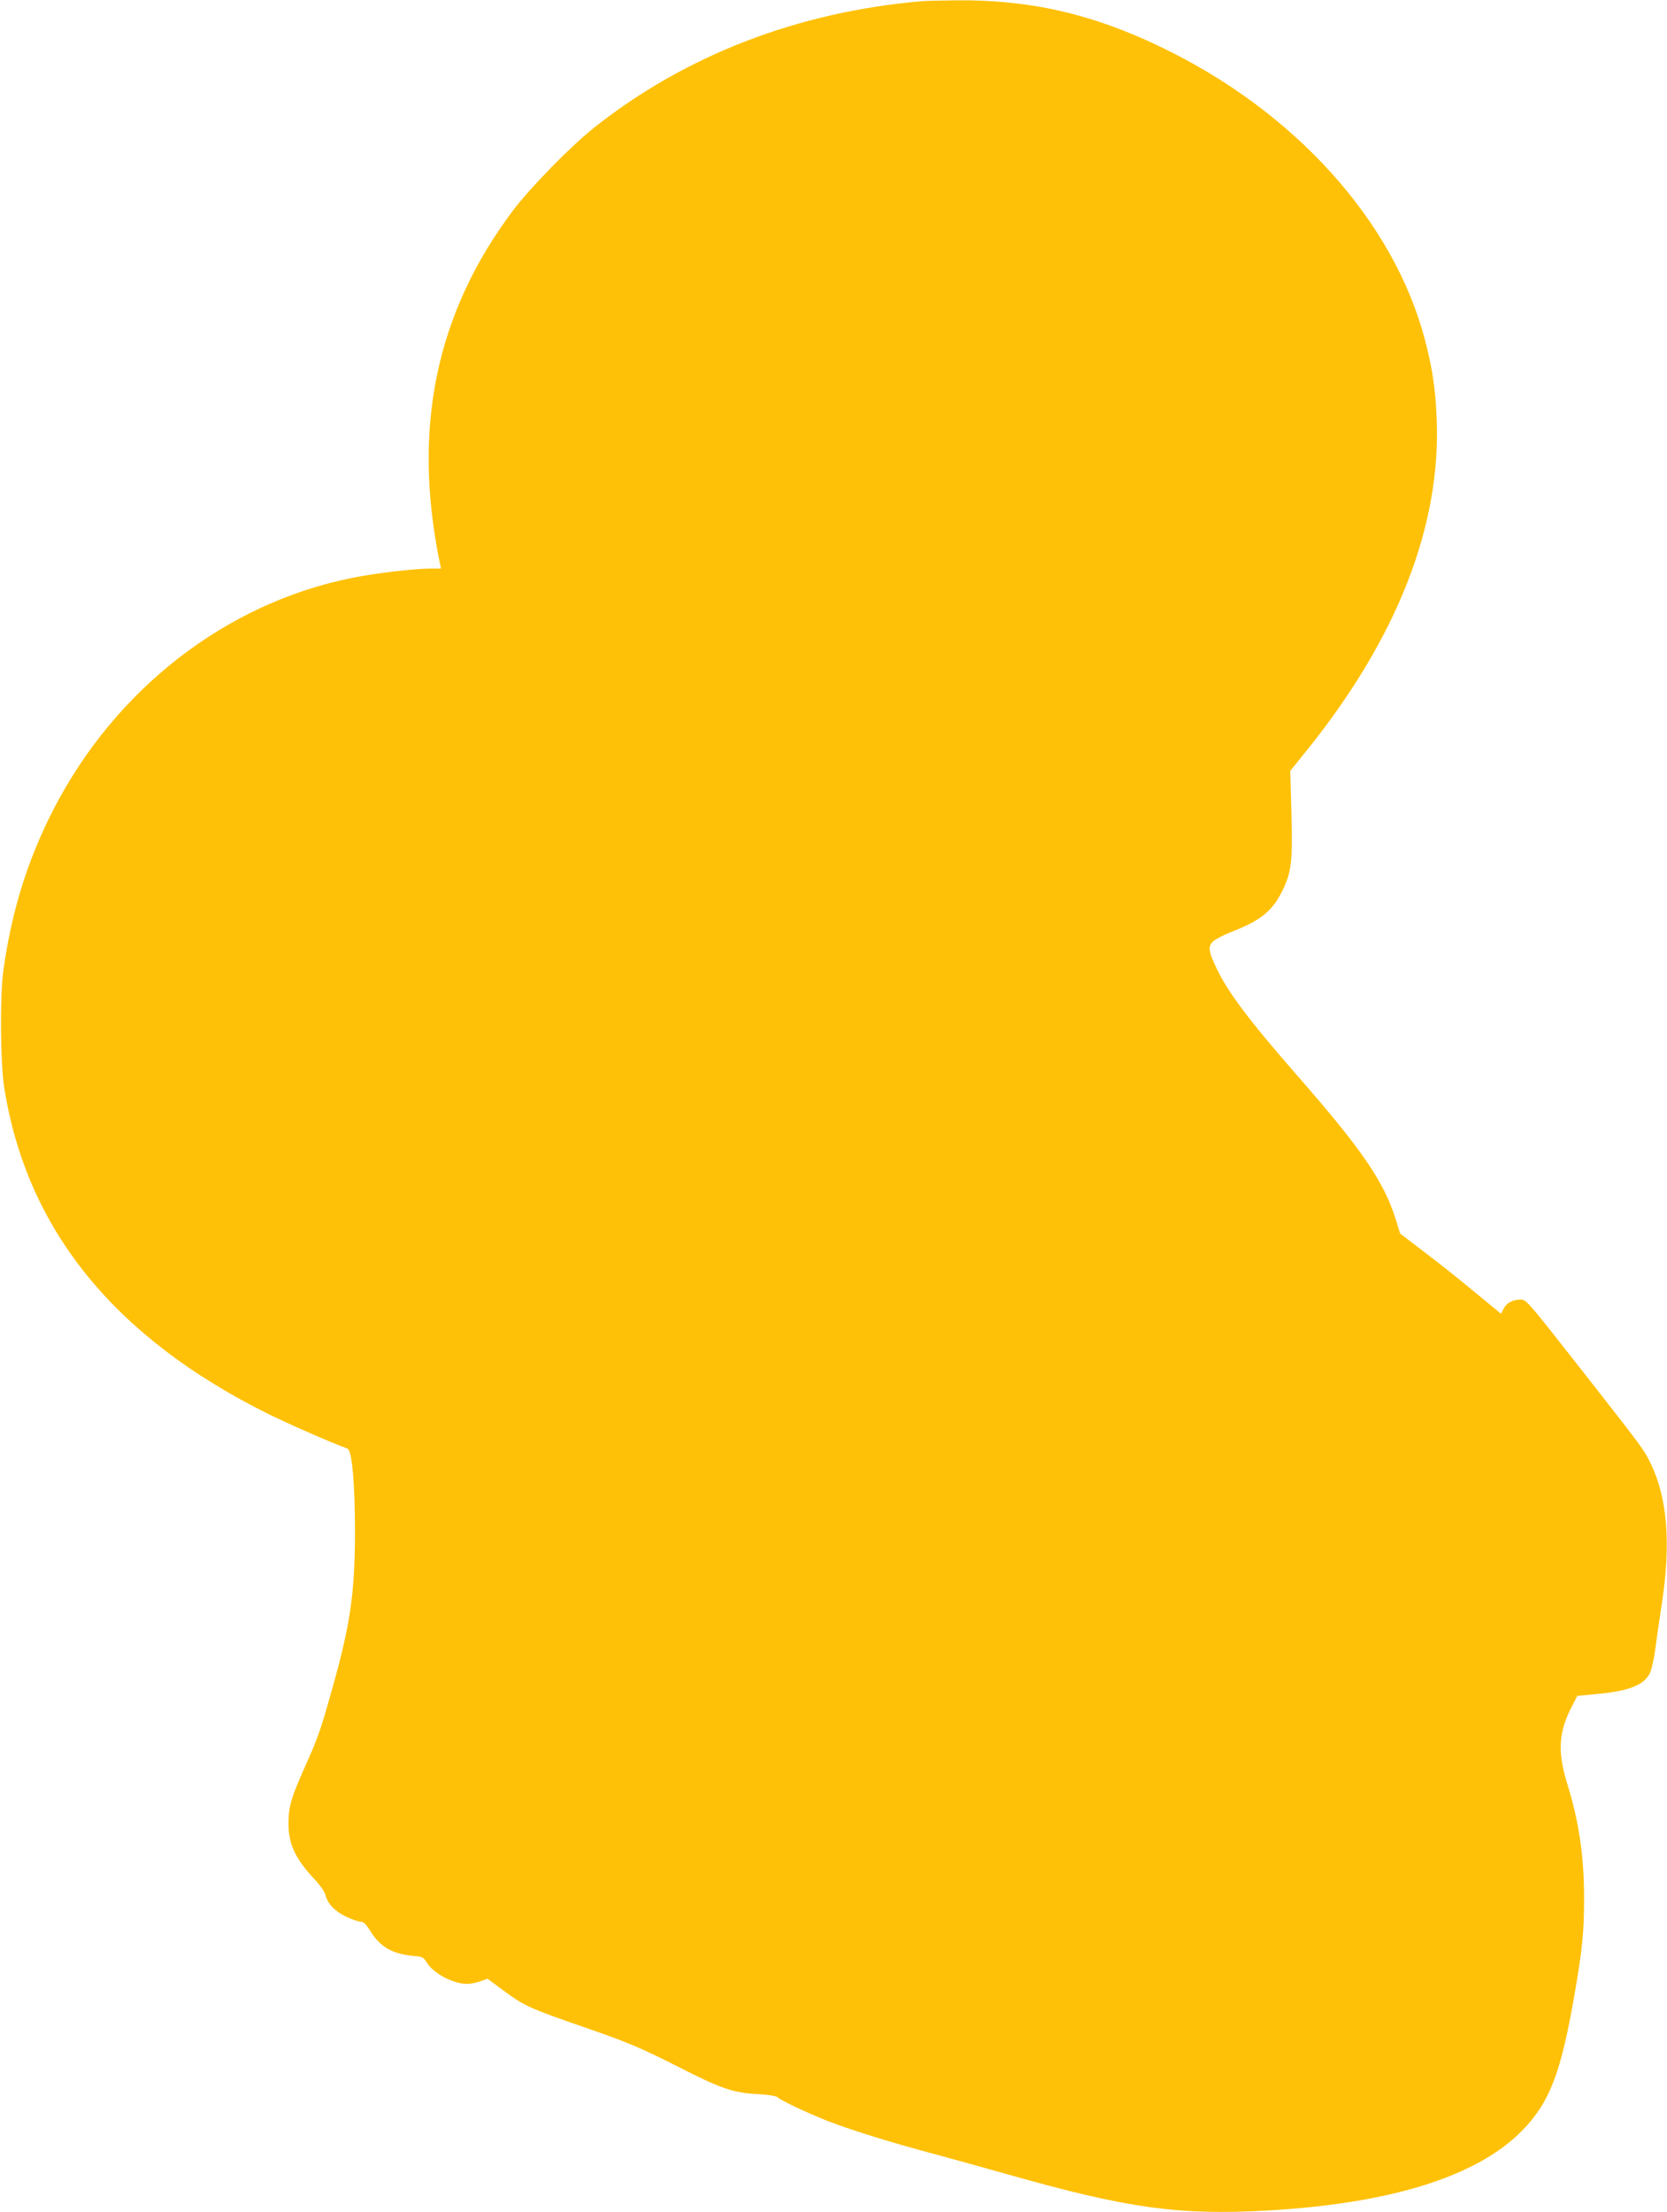 <?xml version="1.0" standalone="no"?>
<!DOCTYPE svg PUBLIC "-//W3C//DTD SVG 20010904//EN"
 "http://www.w3.org/TR/2001/REC-SVG-20010904/DTD/svg10.dtd">
<svg version="1.0" xmlns="http://www.w3.org/2000/svg"
 width="965pt" height="1280pt" viewBox="0 0 965 1280"
 preserveAspectRatio="xMidYMid meet">
<g transform="translate(0,1280) scale(0.1,-0.1)"
fill="#ffc107" stroke="none">
<path d="M5335 12793 c-717 -62 -1366 -312 -1895 -731 -136 -108 -371 -348
-472 -482 -445 -594 -582 -1258 -422 -2037 l7 -33 -59 0 c-96 0 -324 -27 -461
-55 -726 -147 -1364 -642 -1722 -1336 -151 -293 -245 -594 -292 -939 -20 -146
-17 -528 5 -670 128 -818 631 -1443 1519 -1887 117 -58 375 -172 468 -205 27
-10 44 -199 44 -493 -1 -348 -28 -532 -136 -912 -66 -234 -79 -269 -153 -435
-81 -181 -96 -233 -96 -330 0 -120 40 -205 156 -328 28 -30 54 -68 58 -85 12
-51 55 -95 120 -126 33 -16 71 -29 84 -29 16 0 31 -14 53 -50 59 -96 128 -136
252 -148 52 -4 59 -8 78 -39 39 -63 153 -123 234 -123 18 0 52 7 75 15 l42 15
102 -75 c111 -82 144 -97 456 -205 255 -88 328 -119 551 -232 239 -122 313
-148 449 -155 62 -3 111 -11 120 -18 26 -22 157 -84 283 -135 135 -53 362
-124 628 -195 96 -26 284 -78 419 -116 697 -198 994 -239 1510 -210 717 41
1217 199 1475 466 156 161 221 330 299 780 46 266 56 362 56 562 0 244 -30
444 -98 663 -57 185 -50 300 30 451 l29 56 117 11 c184 17 270 52 304 122 9
19 24 87 32 150 8 63 25 176 36 250 54 350 32 616 -66 815 -42 83 -35 74 -423
569 -281 358 -296 376 -327 376 -47 0 -83 -19 -100 -53 l-15 -29 -29 24 c-16
13 -87 71 -157 129 -70 58 -189 152 -263 208 l-135 103 -26 84 c-68 217 -196
403 -564 824 -284 325 -409 490 -475 632 -45 95 -48 122 -17 151 15 13 59 36
99 52 171 66 240 119 298 234 56 113 63 166 56 448 l-7 252 103 128 c517 645
768 1288 745 1903 -7 175 -24 293 -67 459 -180 690 -754 1327 -1532 1700 -399
192 -761 274 -1188 269 -85 -1 -173 -3 -195 -5z"/>
</g>
</svg>
